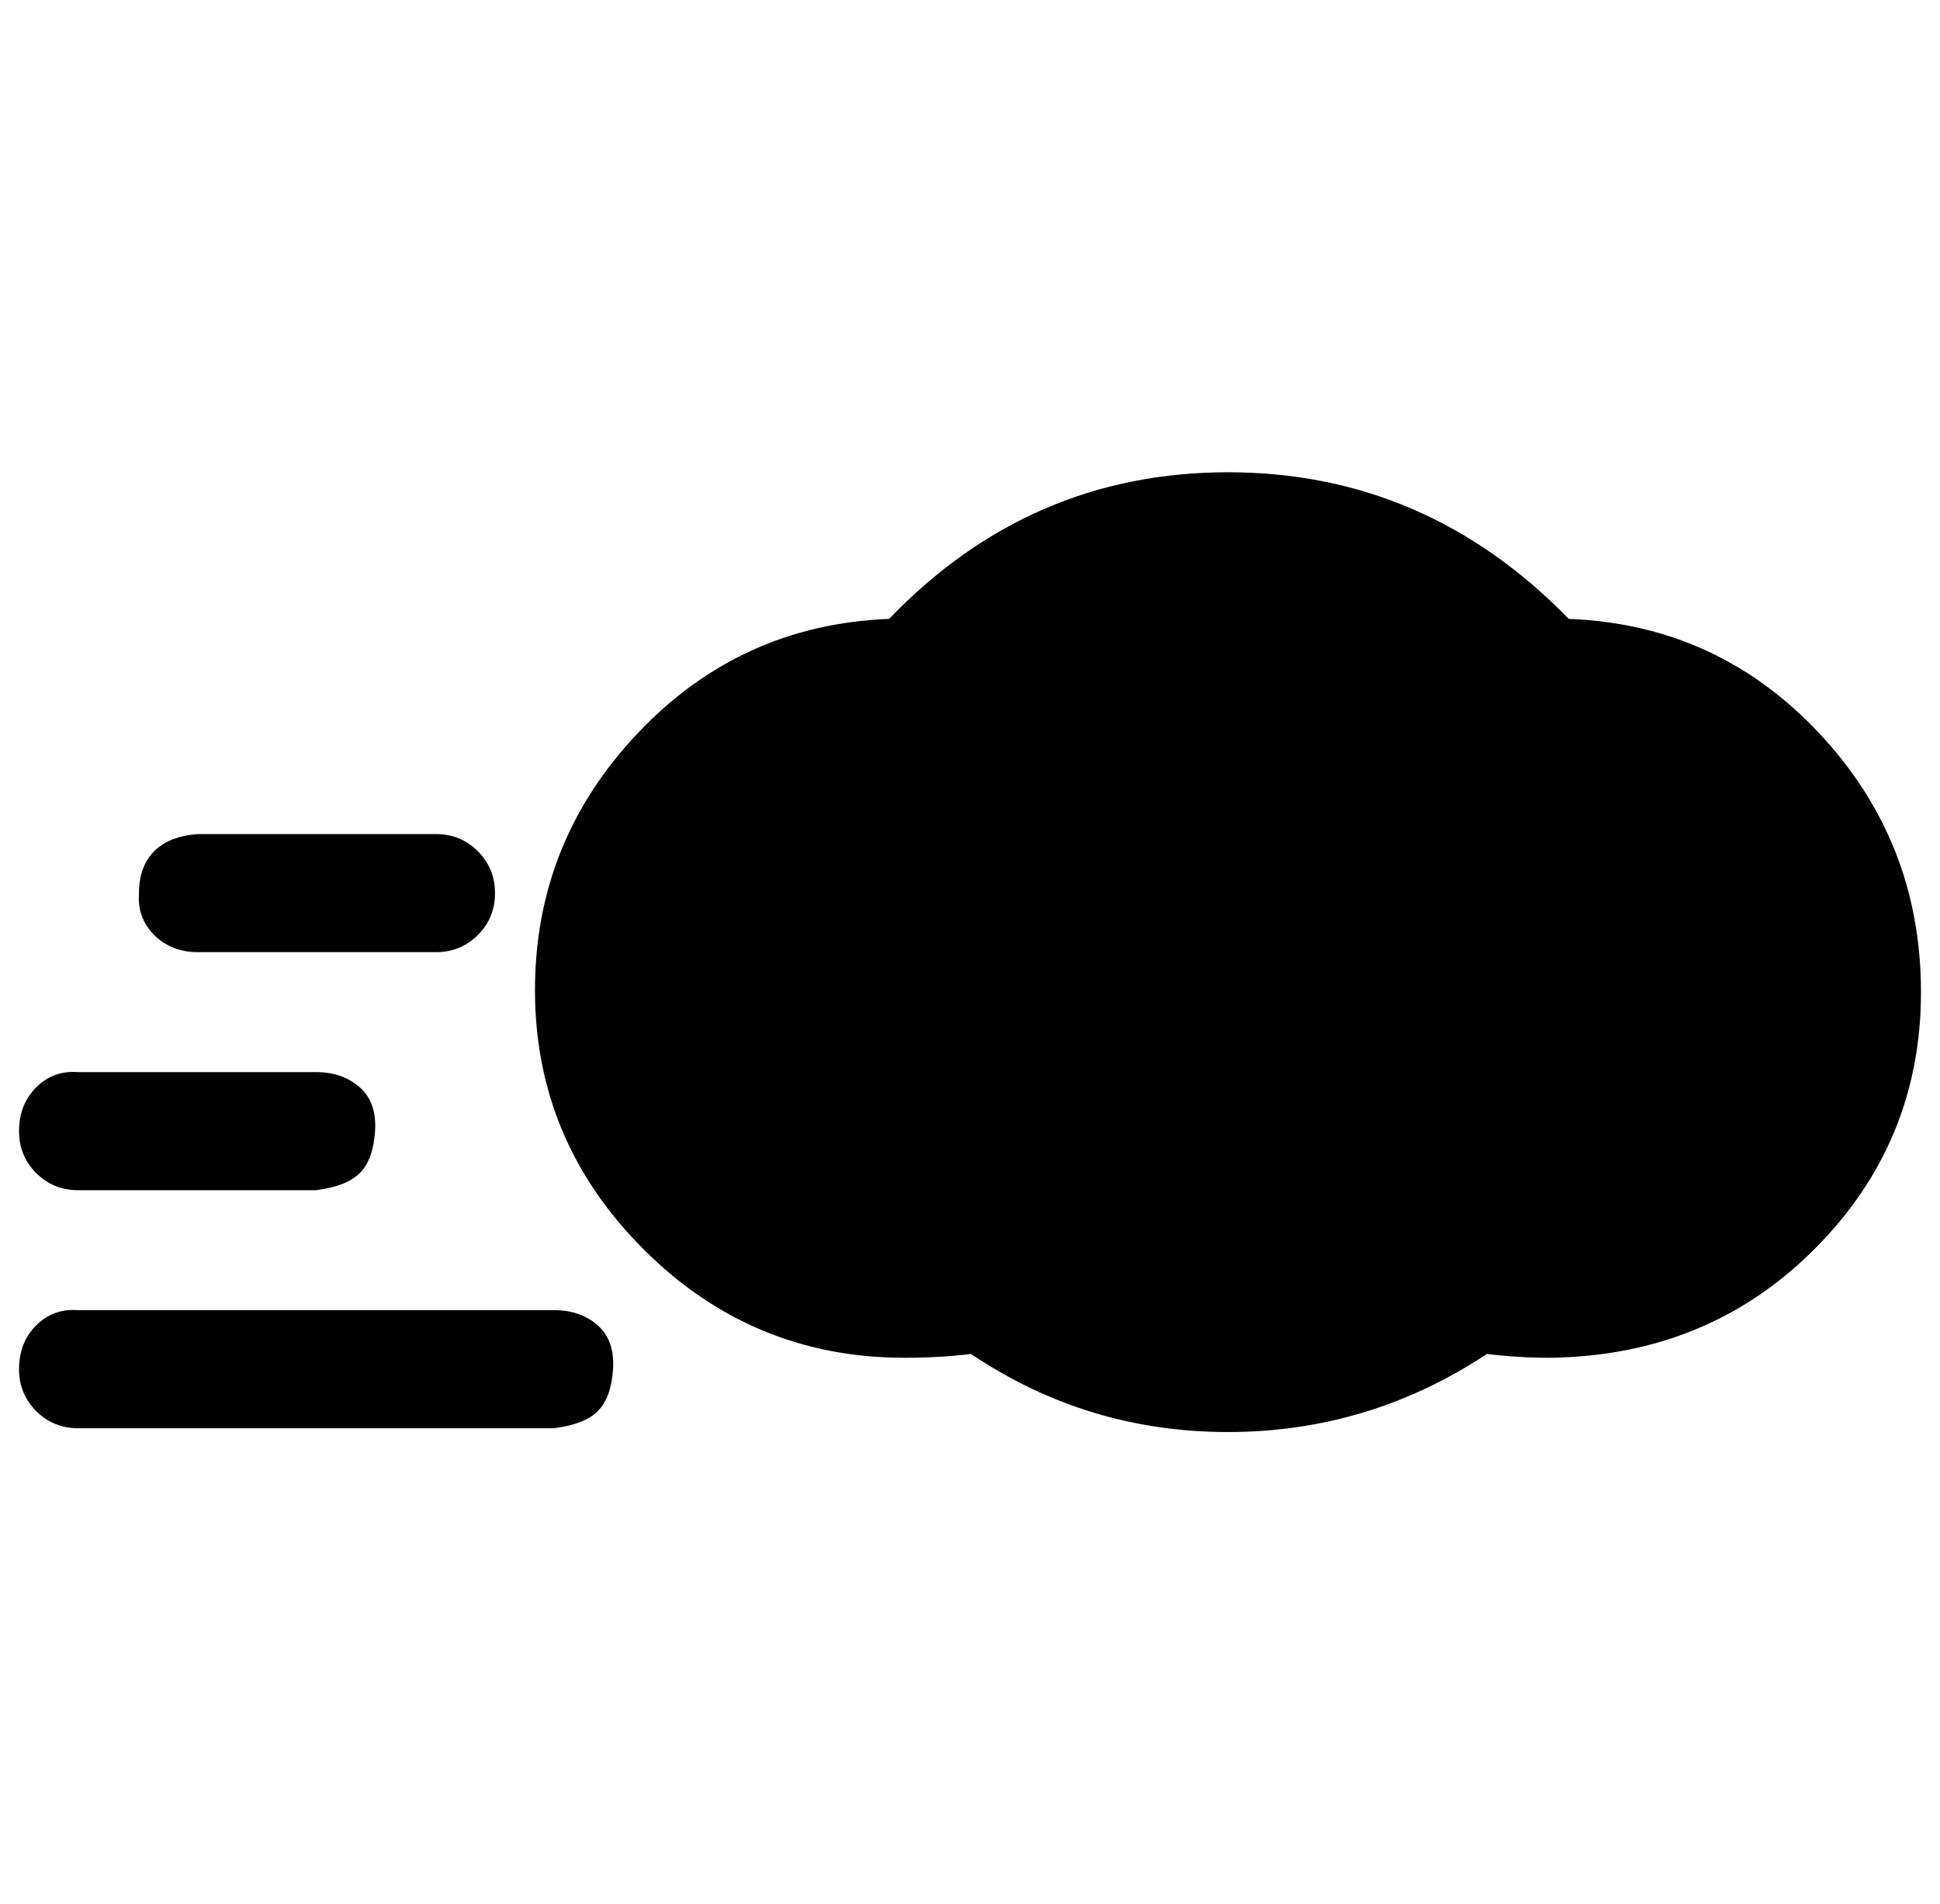 <?xml version="1.0" standalone="no"?>
<!DOCTYPE svg PUBLIC "-//W3C//DTD SVG 1.1//EN" "http://www.w3.org/Graphics/SVG/1.1/DTD/svg11.dtd" >
<svg xmlns="http://www.w3.org/2000/svg" xmlns:xlink="http://www.w3.org/1999/xlink" version="1.1" viewBox="-10 0 1019 1000">
   <path fill="currentColor"
d="M0 719q0 -14 9 -23t22 -8h250q14 0 23 8t8 23t-8 22t-23 9h-250q-13 0 -22 -9t-9 -22zM0 594q0 -14 9 -23t22 -8h125q14 0 23 8t8 23t-8 22t-23 9h-125q-13 0 -22 -9t-9 -22zM63 469q0 -14 8 -22t23 -9h125q13 0 22 9t9 22t-9 22t-22 9h-125q-14 0 -23 -9t-8 -22z
M271 520q0 -78 54 -135t132 -60q74 -77 178 -77t179 77q78 3 131.5 60t53.5 136t-56 135t-139 57q-17 0 -33 -2q-62 41 -136 41t-135 -41q-16 2 -35 2q-80 0 -137 -57t-57 -136z" />
</svg>
